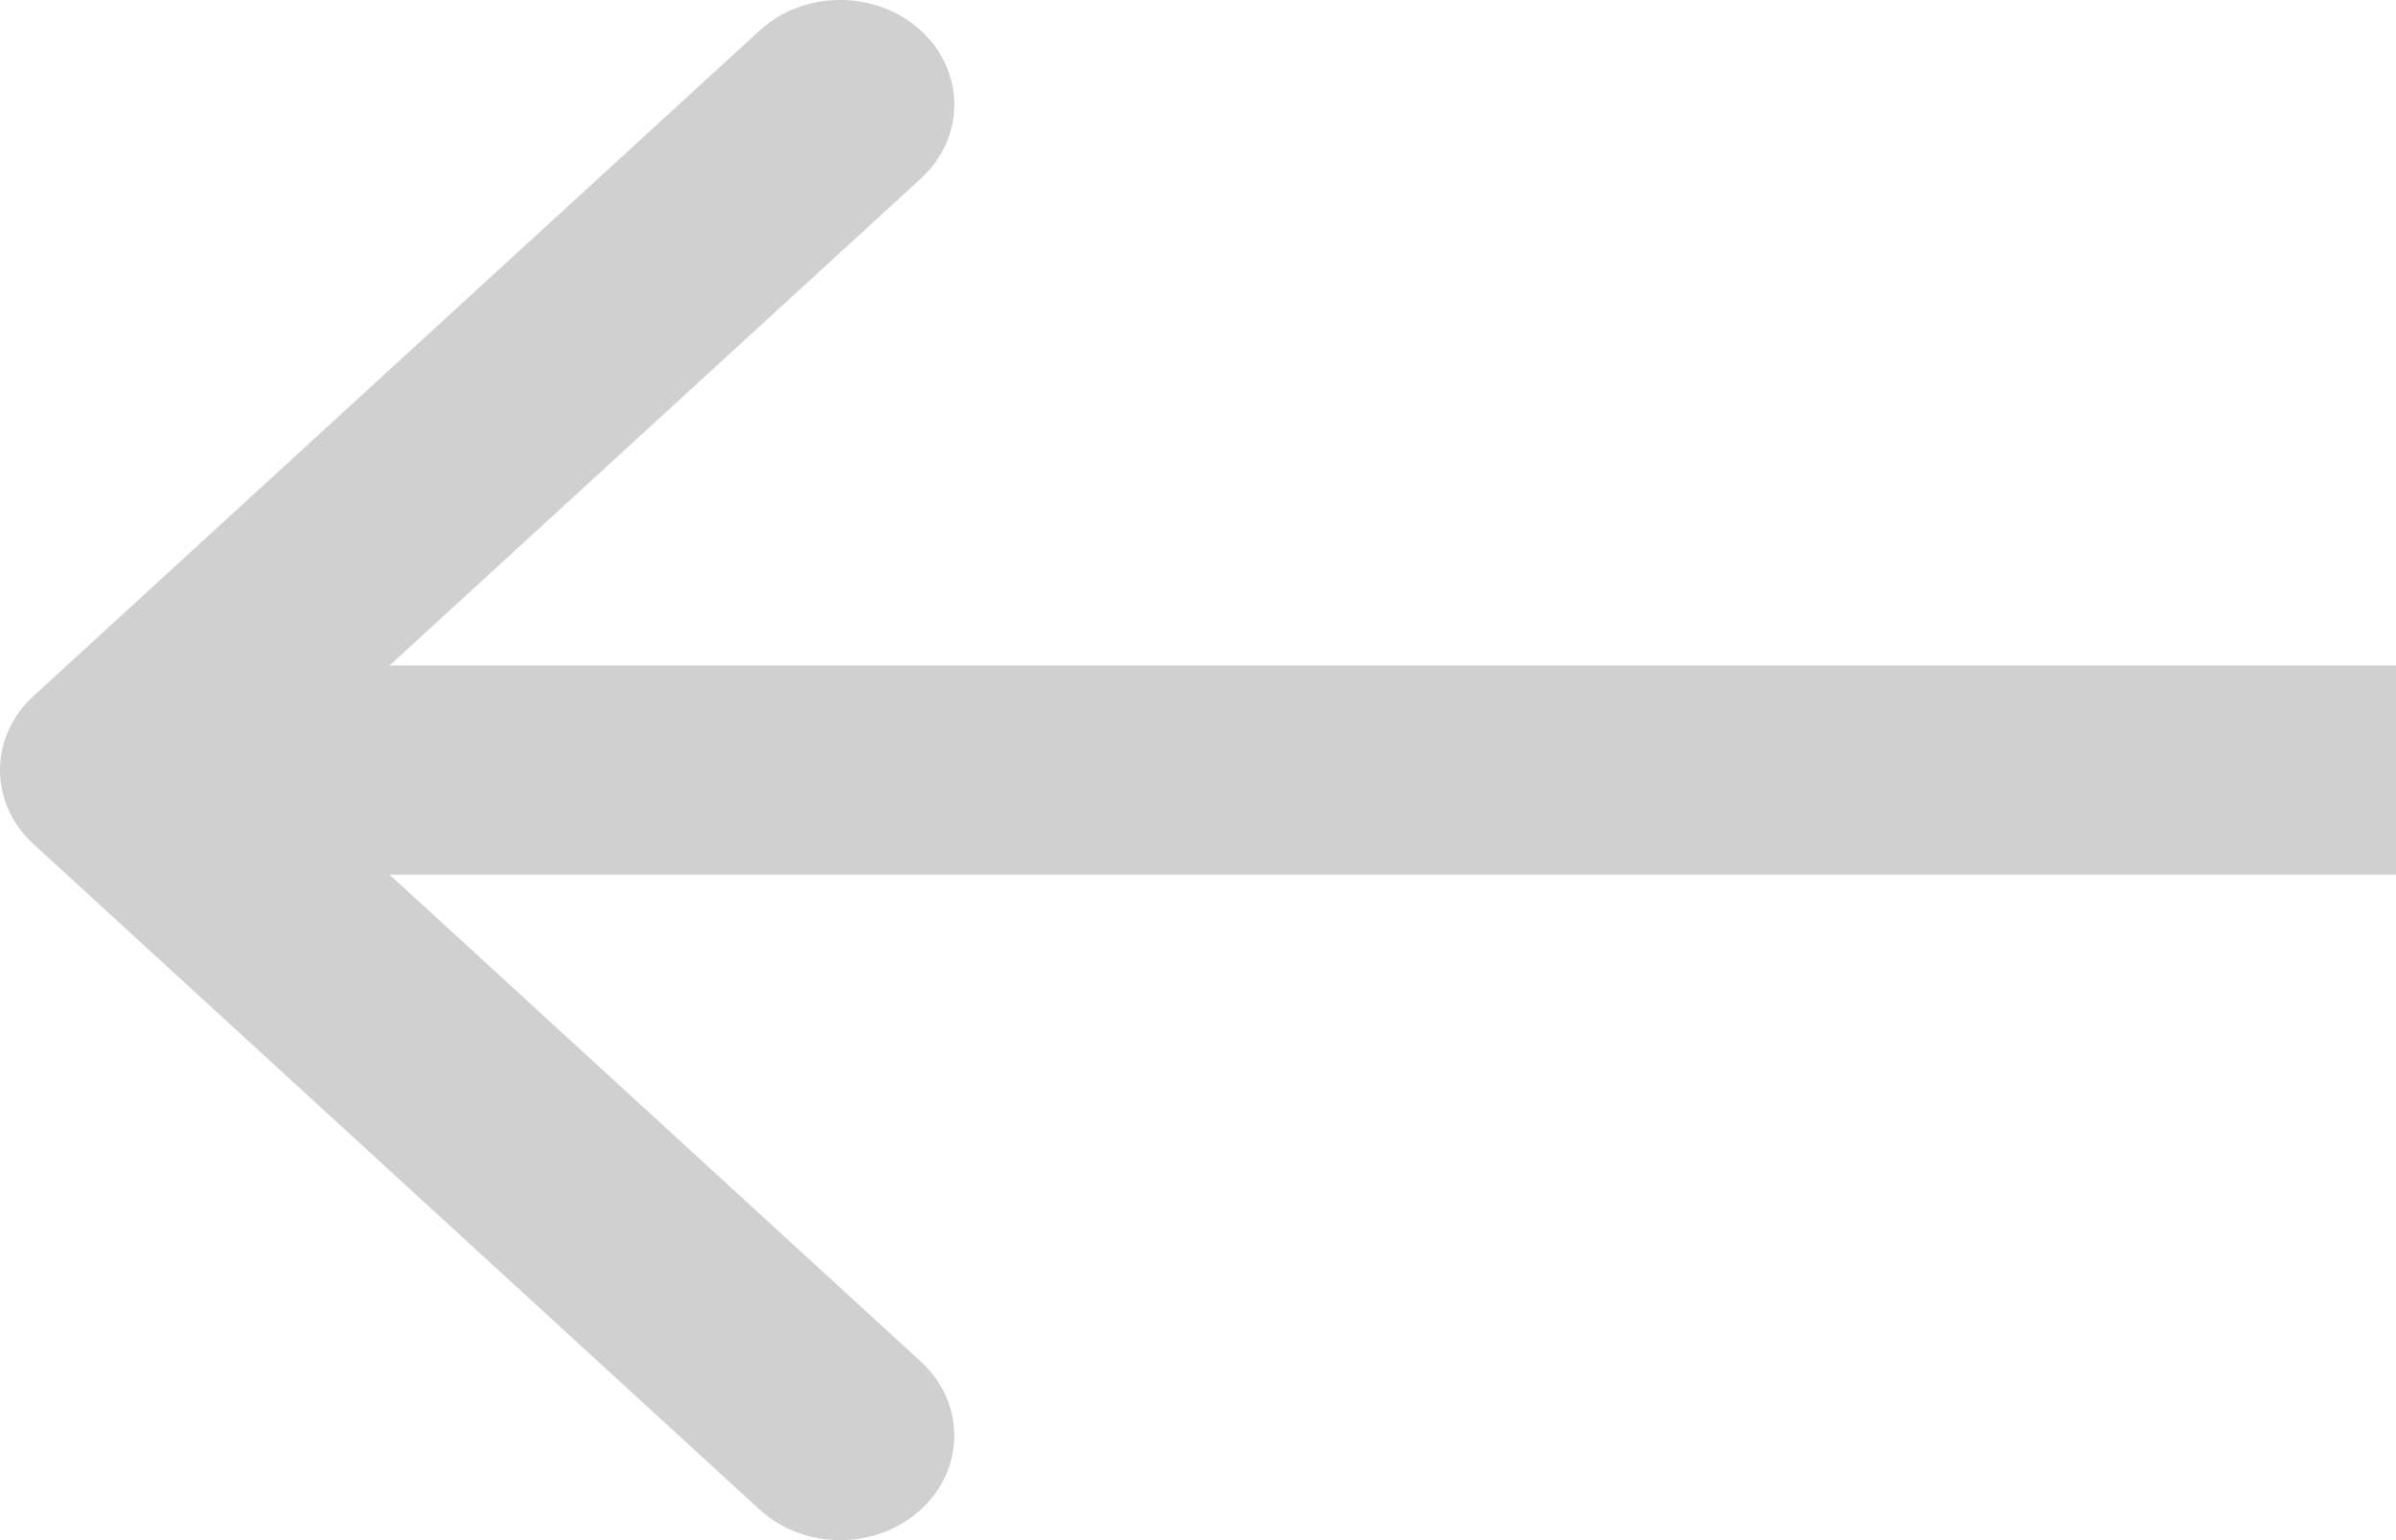 <?xml version="1.0" encoding="UTF-8"?> <svg xmlns="http://www.w3.org/2000/svg" width="14" height="9" viewBox="0 0 14 9" fill="none"><path fill-rule="evenodd" clip-rule="evenodd" d="M0.195 4.932C-0.065 4.693 -0.065 4.307 0.195 4.068L4.438 0.179C4.698 -0.06 5.12 -0.06 5.381 0.179C5.641 0.418 5.641 0.805 5.381 1.043L2.276 3.889H14V5.111H2.276L5.381 7.957C5.641 8.195 5.641 8.582 5.381 8.821C5.12 9.06 4.698 9.06 4.438 8.821L0.195 4.932Z" fill="#D0D0D0"></path></svg> 